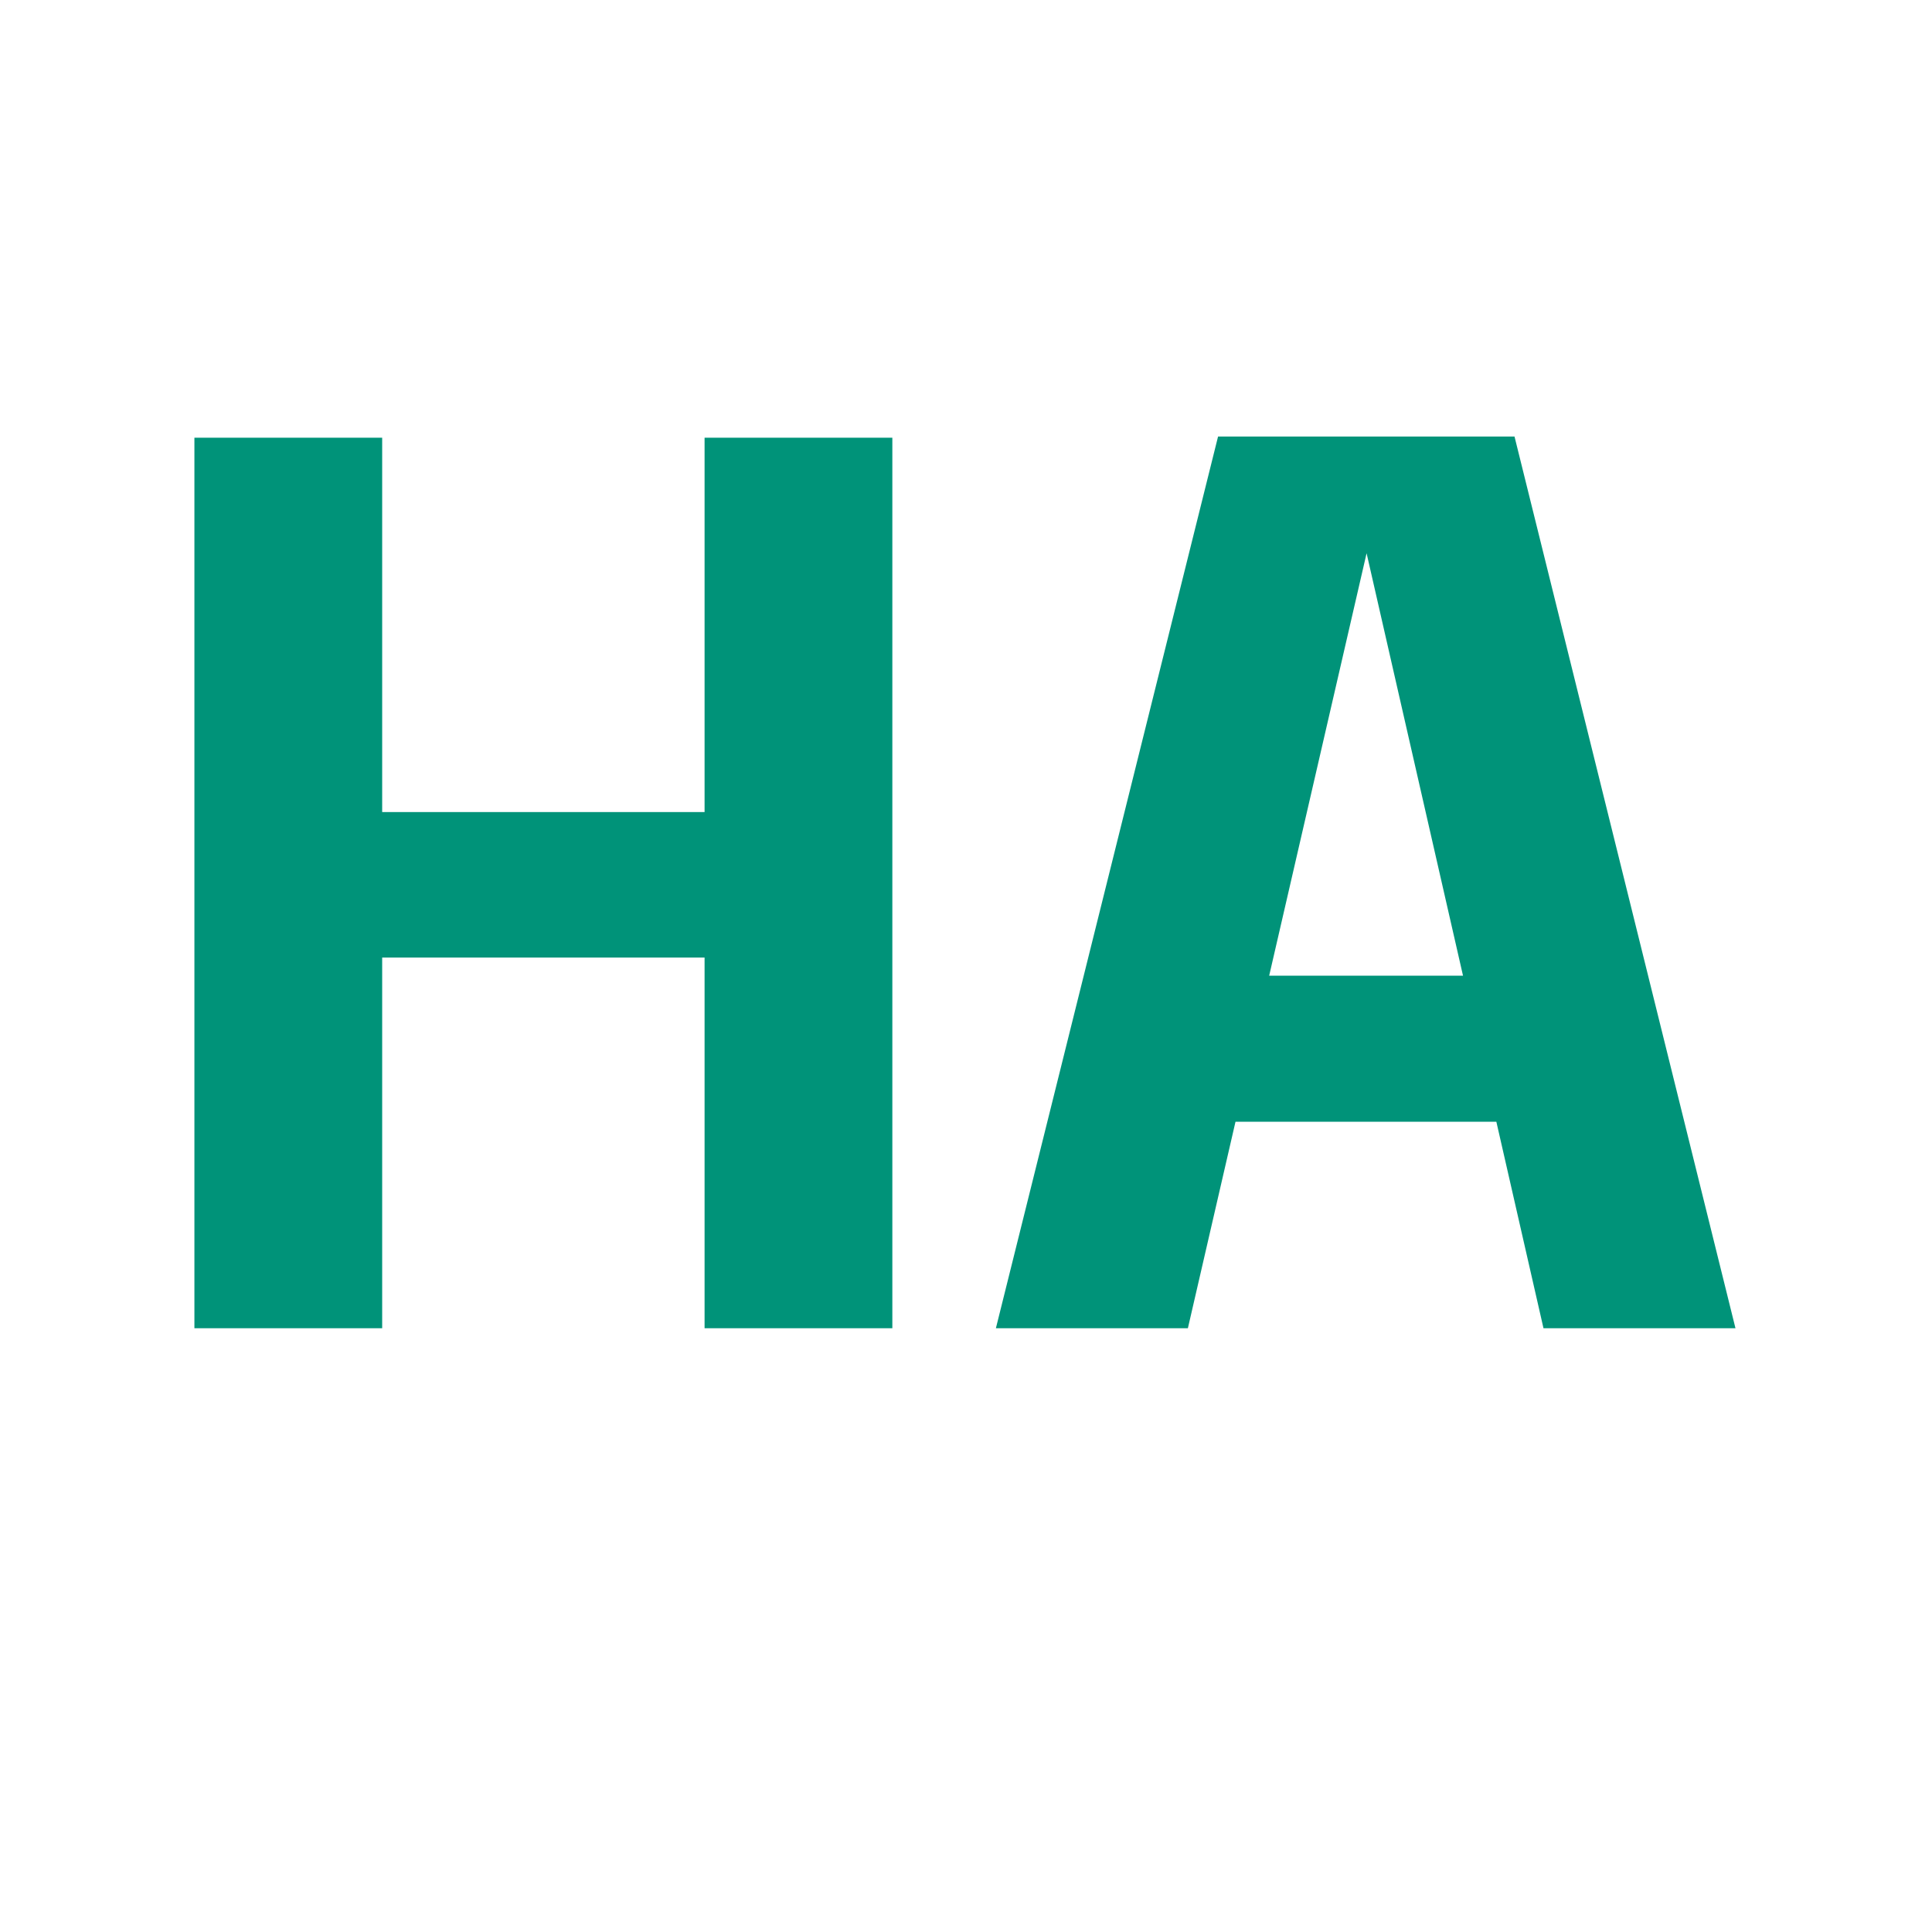 <svg width="32" height="32" viewBox="0 0 32 32" fill="none" xmlns="http://www.w3.org/2000/svg">
<path d="M14.78 7.25V22H11.67V14.92L13.07 15.86H4.93L6.33 14.96V22H3.22V7.25H6.33V14.38L4.93 13.45H13.07L11.67 14.38V7.25H14.78ZM16.495 22L20.175 7.23H25.085L28.745 22H25.565L22.625 9.12H22.645L19.675 22H16.495ZM19.135 18.58V16.16H26.135V18.58H19.135Z" fill="#009379"/>
</svg>
